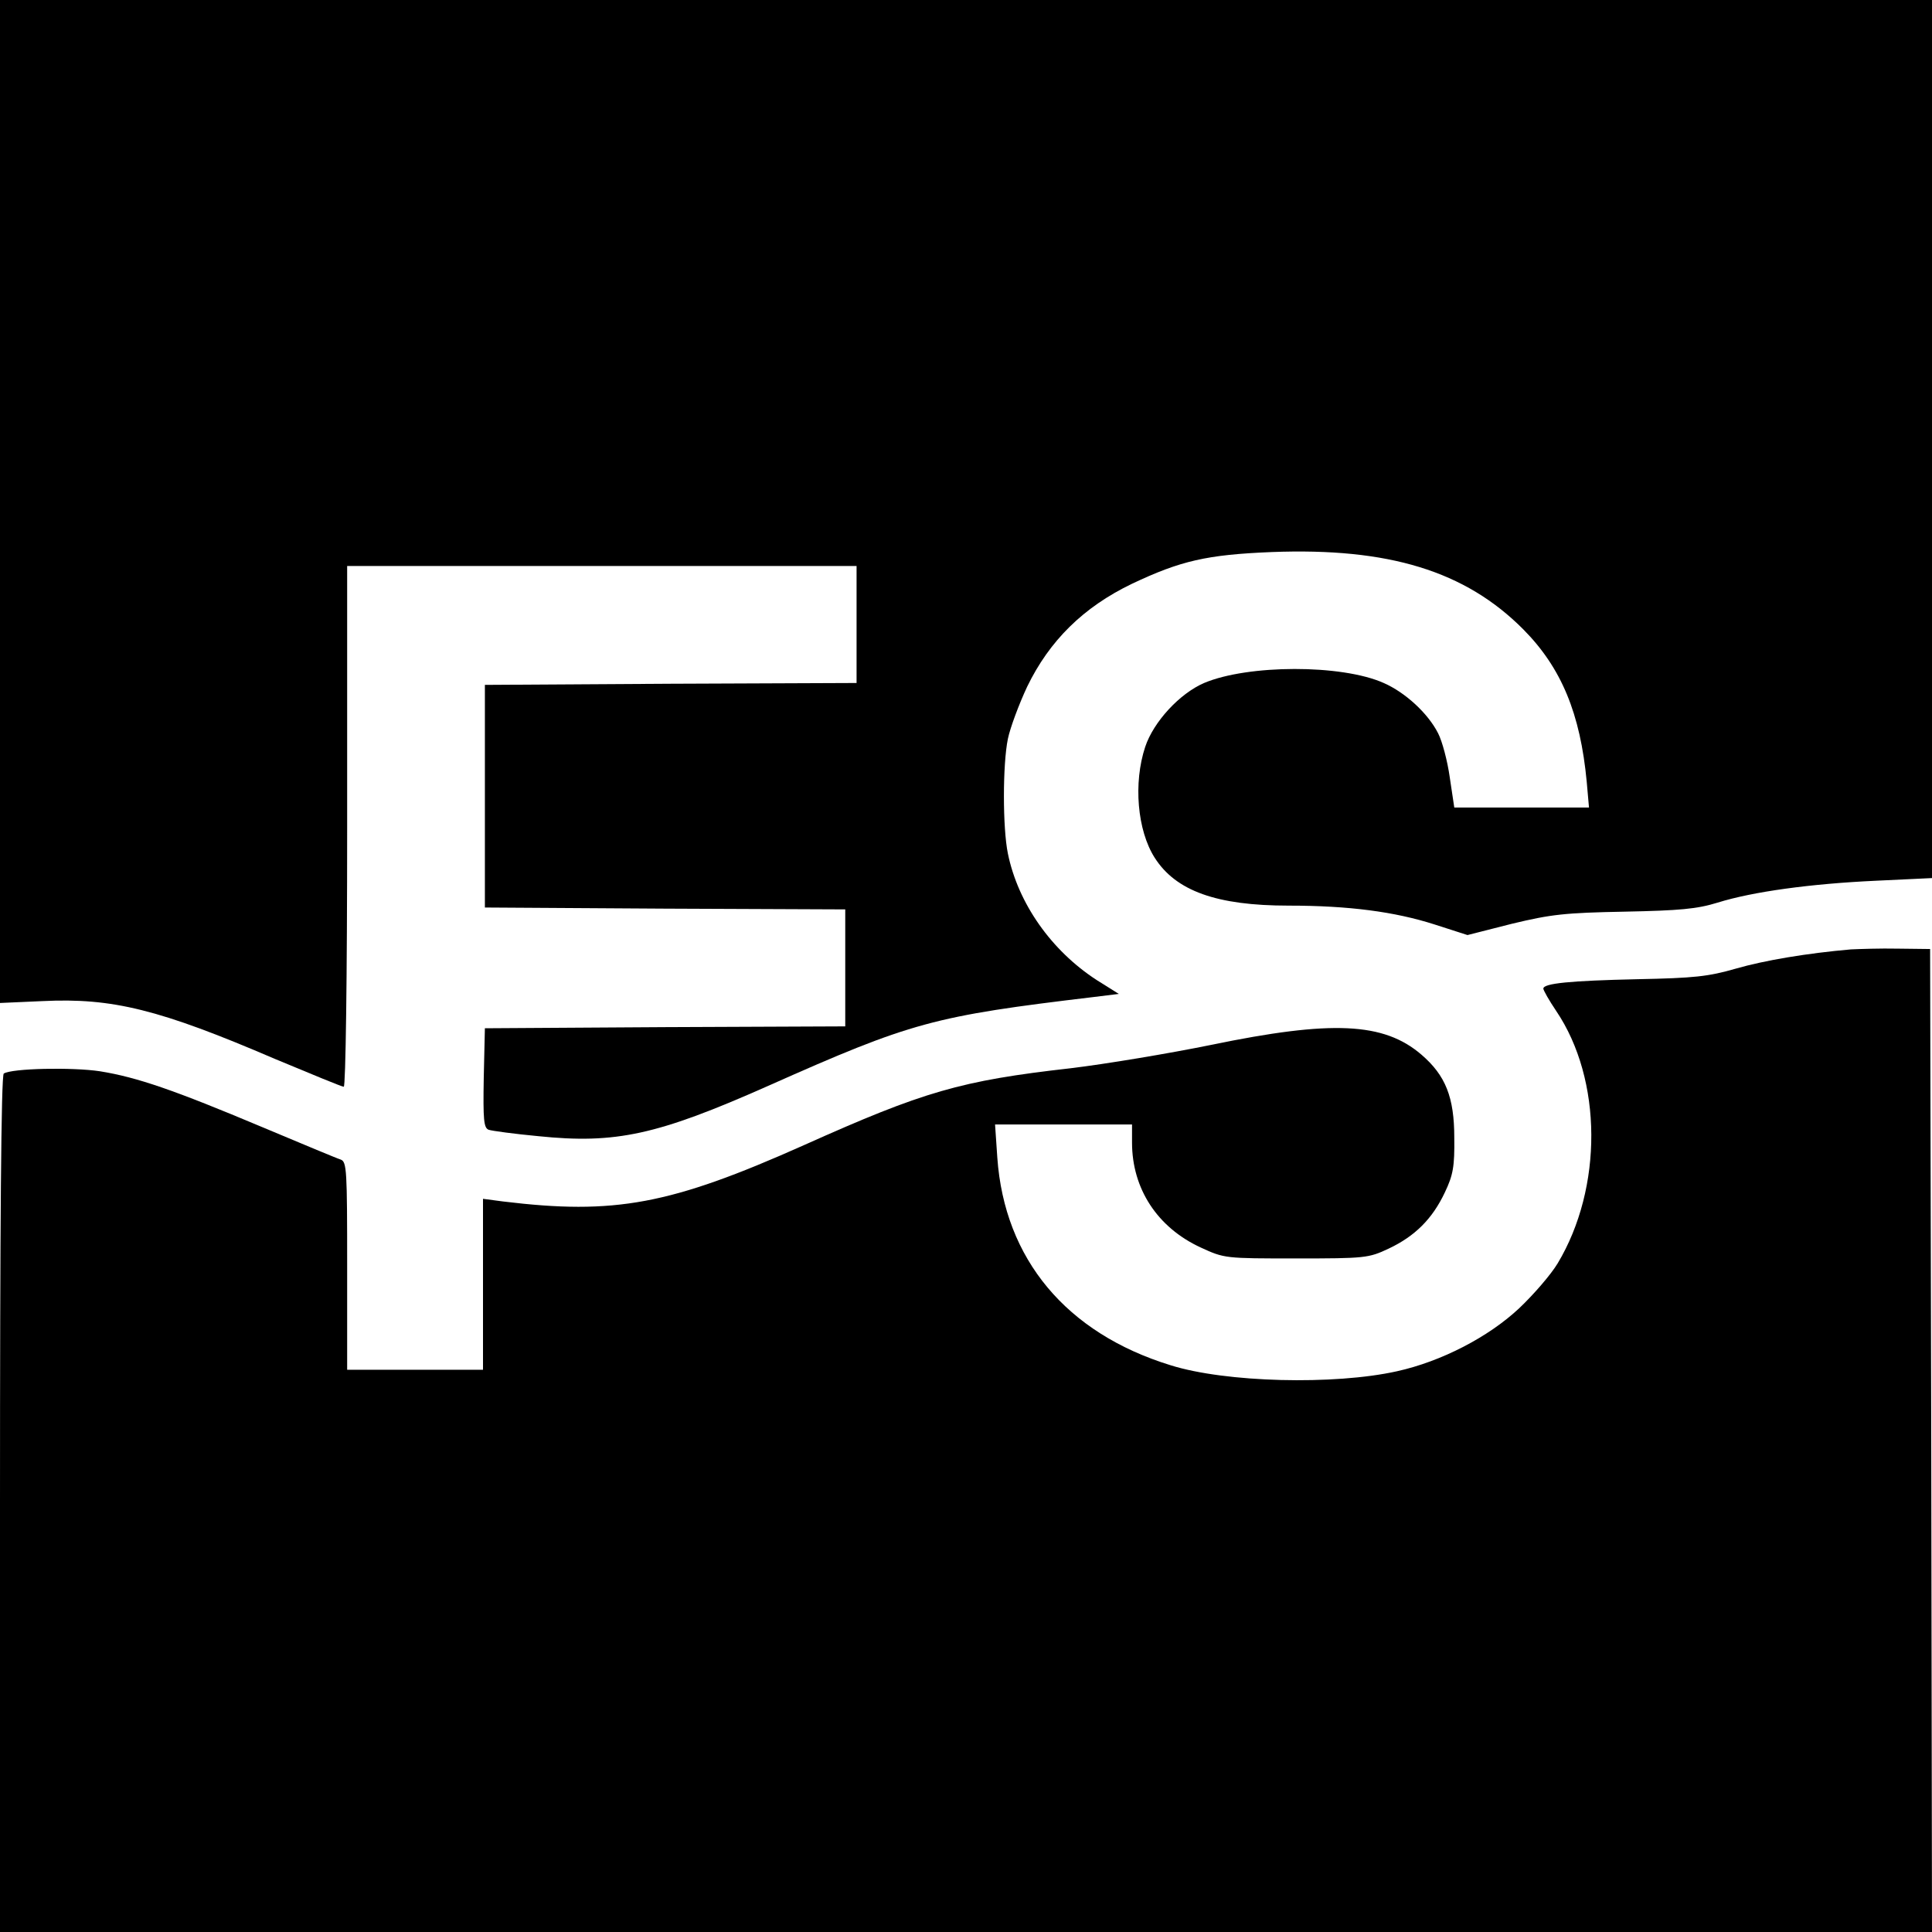 <?xml version="1.0" standalone="no"?>
<!DOCTYPE svg PUBLIC "-//W3C//DTD SVG 20010904//EN"
 "http://www.w3.org/TR/2001/REC-SVG-20010904/DTD/svg10.dtd">
<svg version="1.0" xmlns="http://www.w3.org/2000/svg"
 width="512pt" height="512pt" viewBox="0 0 512 512"
 preserveAspectRatio="xMidYMid meet">
<g transform="translate(0,512) scale(0.1,-0.1)"
fill="#000000" stroke="none">
<path d="M0 3791 l0 -1329 113 5 c185 9 310 -22 615 -153 96 -40 178 -74 183
-74 5 0 9 284 9 690 l0 690 675 0 675 0 0 -155 0 -155 -492 -2 -493 -3 0 -295
0 -295 478 -3 477 -2 0 -155 0 -155 -477 -2 -478 -3 -3 -131 c-2 -112 0 -133
13 -138 9 -3 68 -11 132 -17 205 -21 315 3 608 133 382 170 438 185 865 236
l65 8 -59 37 c-120 78 -208 203 -235 335 -14 68 -14 236 0 304 6 29 29 91 51
138 59 122 149 211 278 273 129 61 198 77 370 84 310 12 513 -50 667 -205 101
-102 151 -223 168 -404 l6 -68 -179 0 -178 0 -12 80 c-6 43 -20 96 -31 117
-27 53 -87 108 -144 133 -112 50 -360 49 -476 0 -65 -28 -134 -103 -156 -169
-32 -96 -21 -222 25 -294 56 -88 164 -127 355 -127 159 0 281 -16 387 -50 l87
-28 118 30 c104 25 140 29 298 32 147 3 192 7 247 24 93 29 246 50 420 58
l148 7 0 1164 0 1163 -2560 0 -2560 0 0 -1329z"/>
<path d="M4905 2604 c-115 -10 -229 -29 -305 -51 -73 -21 -110 -25 -261 -28
-179 -4 -249 -11 -249 -25 0 -4 15 -31 34 -59 123 -182 124 -469 4 -669 -18
-30 -64 -83 -102 -119 -81 -76 -206 -141 -324 -167 -166 -37 -454 -30 -600 16
-276 85 -440 281 -459 550 l-6 88 182 0 181 0 0 -48 c0 -122 67 -225 182 -278
63 -29 64 -29 253 -29 183 0 192 1 245 26 70 33 116 79 149 149 22 46 26 69
25 145 0 107 -23 165 -87 220 -100 86 -238 92 -557 26 -113 -23 -281 -51 -373
-62 -291 -33 -388 -61 -707 -204 -354 -158 -501 -185 -797 -149 l-53 7 0 -227
0 -226 -180 0 -180 0 0 275 c0 254 -1 276 -17 282 -10 3 -103 42 -208 86 -233
98 -331 132 -430 148 -72 11 -233 8 -255 -6 -7 -4 -10 -410 -10 -1141 l0
-1134 2560 0 2560 0 -2 1303 -3 1302 -85 1 c-47 1 -103 -1 -125 -2z"/>
</g>
</svg>
